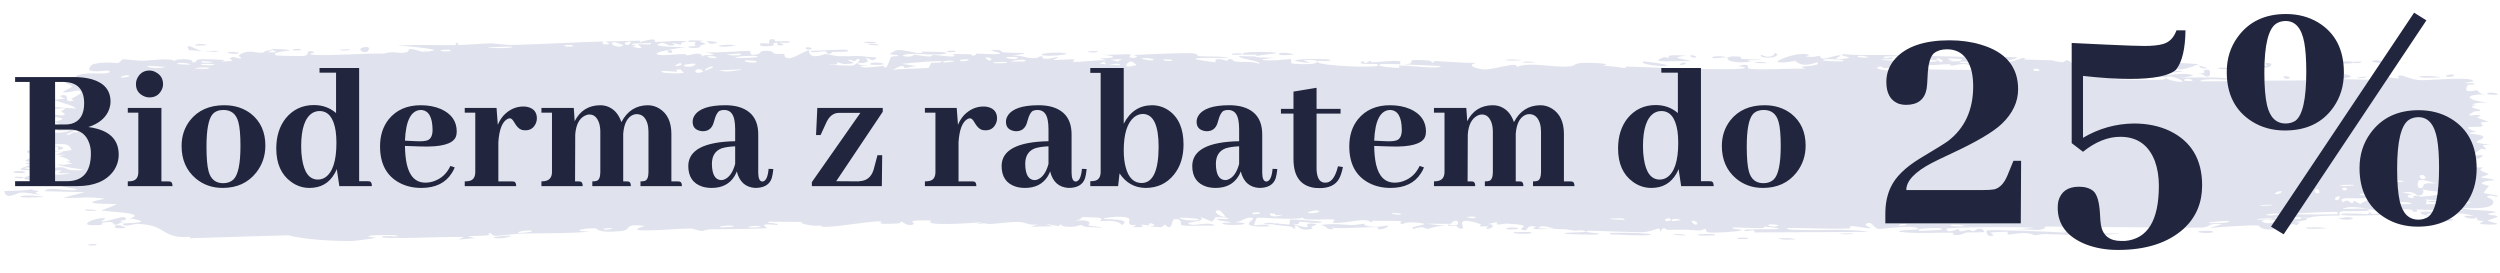 <svg class="dermodays2025-promobar__text-svg--desktop" width="403" height="44" viewBox="0 0 403 44" fill="none" xmlns="http://www.w3.org/2000/svg">
    <path d="M31.67 7.348C31.919 7.387 32.917 7.282 33.349 7.297C32.857 6.865 30.773 7.203 31.67 7.348ZM76.532 38.388C76.167 38.288 75.802 38.188 75.437 38.089C76.466 37.997 77.854 38.045 78.809 37.92C78.965 37.899 78.552 37.598 78.922 37.575C79.292 37.553 79.231 37.979 79.771 38.012C79.961 38.023 80.363 37.995 80.856 37.95C81.954 37.852 83.483 37.67 84.149 37.654C87.784 37.571 91.425 37.671 94.991 37.347C91.284 37.184 94.996 36.712 96.031 36.806C96.259 36.828 96.265 37.619 99.93 37.267C102.252 37.045 100.062 36.002 103.956 36.412C101.012 37.322 103.942 37.146 106.26 37.085C106.543 37.077 108.229 36.956 109.69 36.885C110.295 36.855 110.863 36.834 111.278 36.832C111.759 36.829 112.505 37.222 113.145 37.215C113.585 37.211 113.912 36.975 114.567 36.971C117.622 36.946 120.641 36.912 123.733 36.795C121.911 35.755 125.147 36.323 125.292 36.271C126.027 35.973 122.688 35.932 124.006 35.735C125.85 35.744 127.7 35.758 129.556 35.774C128.035 35.919 131.58 36.652 132.232 36.3C131.942 37.241 140.732 35.417 142.094 35.717C142.377 35.781 140.537 36.264 144.809 36.01C145.272 35.981 145.094 35.699 145.337 35.723C145.44 35.733 145.91 36.177 146.505 36.263C146.751 36.299 147.017 36.272 147.288 36.121C147.621 35.937 145.473 35.362 150.177 35.558C148.31 36.486 156.702 36.014 158.256 35.791C157.946 35.915 157.637 36.038 157.328 36.162C158.858 35.827 159.136 36.14 159.48 36.123C160.871 36.054 162.785 35.743 164.083 35.776C165.603 35.814 165.605 36.384 167.379 36.17C166.958 36.294 166.536 36.419 166.116 36.543C167.339 36.517 168.564 36.493 169.789 36.47C166.956 35.699 170.402 36.437 170.629 36.456C170.992 36.485 170.473 36.173 171.079 36.215C171.142 36.222 171.049 36.512 171.984 36.551C173.938 36.632 173.632 36.264 174.453 36.275C174.529 36.277 174.263 36.537 175.681 36.611C180.192 36.845 175.66 36.409 175.488 36.372C175.261 36.322 176.815 35.237 172.982 35.597C174.269 35.483 174.402 34.998 174.547 34.987C174.675 34.978 176.905 35.065 177.028 35.083C178.123 35.256 177.155 35.58 177.369 35.641C177.543 35.69 180.236 35.282 180.858 36.285C182.155 35.377 180.124 35.442 177.968 35.282C177.655 35.091 180.026 34.928 180.151 34.929C183.211 34.959 181.51 35.7 182.174 36.19C182.524 36.446 183.776 35.942 182.618 36.61C185.396 36.707 183.715 36.298 183.895 36.242C184.166 36.159 185.137 36.362 185.26 36.337C185.439 36.301 184.819 36.06 185.525 35.984C185.642 35.973 186.775 36.388 185.308 36.567C187.266 36.528 187.102 36.871 187.773 36.183C189.11 37.51 188.759 35.415 189.291 35.346C190.707 35.165 190.287 36.193 190.361 36.244C190.872 36.572 194.794 36.252 195.765 36.408C195.388 35.662 192.657 36.374 192.049 36.224C190.024 35.726 194.914 35.877 193.448 34.931C194.064 35.192 194.68 35.454 195.297 35.715C196.436 35.124 194.828 34.85 197.881 35.093C198.377 35.615 195.722 34.994 196.252 35.407C196.564 35.649 198.336 35.714 198.37 35.84C198.404 35.993 196.803 35.8 197.054 36.036C197.312 36.276 198.747 36.306 199.728 36.237C200.684 36.17 201.202 36.007 199.731 35.859C199.527 35.839 199.285 35.819 199.002 35.799C199.27 35.803 199.509 35.76 199.732 35.692C200.533 35.447 201.106 34.886 201.94 35.138C202.627 35.347 198.744 36.701 204.555 36.495C204.683 36.022 202.234 36.335 202.171 36.299C202.082 36.246 202.533 35.179 202.61 35.127C202.882 34.954 208.814 35.581 210.074 35.059C209.571 35.671 214.561 35.22 215.103 35.416C215.247 35.47 214.702 35.842 214.856 35.884C215.816 36.134 218.433 35.492 219.644 35.491C220.999 35.49 220.823 35.815 220.898 35.815C221.495 35.806 221.022 35.577 221.386 35.583C221.936 35.591 225.72 35.603 225.91 35.652C225.965 35.668 225.342 36.032 226.165 36.115C226.308 36.13 226.224 35.685 228.665 35.916C231.604 36.194 226.612 36.433 227.828 36.917C229.728 36.287 229.656 36.941 230.17 36.898C230.347 36.882 231.678 36.347 233.112 36.407C232.084 36.299 231.055 36.192 230.027 36.084C231.041 36.003 233.005 36.157 233.841 36.062C234.249 36.015 233.922 35.552 234.806 35.58C234.993 35.589 235.718 36.715 233.411 36.175C233.219 36.569 234.325 36.33 234.835 36.451C234.912 36.47 235.205 37.14 235.865 36.738C236.024 36.64 234.351 34.671 238.729 36.153C238.87 36.201 238.372 36.434 238.51 36.487C238.604 36.523 239.73 36.446 239.853 36.482C239.98 36.522 239.432 36.776 239.582 36.831C240.352 37.114 241.39 36.082 239.789 36.133C240.326 36.013 240.863 35.893 241.4 35.773C240.813 36.554 242.235 36.012 242.974 36.05C247.712 36.297 244.528 36.751 245.337 37.033C246.64 37.486 245.665 36.112 247.603 36.557C247.783 36.599 245.418 37.127 250.019 36.894C249.342 36.858 248.664 36.822 247.986 36.786C248.392 36.028 250.434 36.887 250.592 36.901C252.394 37.042 251.18 36.742 253.852 37.19C254.091 37.231 254.616 37.052 255.126 37.157C257.24 37.589 252.321 37.336 252.181 37.643C252.114 37.794 257.407 37.863 257.591 37.795C258.369 37.491 255.194 37.605 255.806 37.22C256.029 37.083 263.57 37.529 265.089 37.407C266.841 37.264 267.65 36.242 267.637 37.409C268.154 36.274 268.574 37.064 268.797 37.061C271.504 37.012 271.509 37 273.827 37.158C274.339 37.193 274.778 36.855 274.958 36.917C275.063 36.955 274.858 37.322 275.372 37.448C276.087 37.62 280.409 37.327 280.734 37.128C281.059 36.929 278.914 37.001 279.305 36.671C280.857 36.669 282.343 36.783 283.905 36.779C284.554 36.776 284.226 36.533 284.506 36.534C284.625 36.533 286.862 36.787 286.765 36.872C286.538 37.071 279.624 36.794 281.437 37.245C281.786 37.332 283.039 36.812 282.828 37.471C289.011 37.447 295.2 37.418 301.392 37.378C297.845 36.819 293.836 37.187 290.116 37.067C289.606 37.051 287.88 37.081 288.097 36.75C291.262 36.726 295.194 36.977 298.239 36.814C298.336 36.809 297.984 36.501 298.35 36.46C299.033 36.384 301.242 36.909 301.618 36.79C301.682 36.762 300.427 36.343 300.815 36.097C301.812 35.468 302.037 36.906 302.885 36.904C303.311 36.902 305.329 36.641 306.988 36.583C307.873 36.551 308.655 36.58 309.033 36.739C309.803 37.065 308.097 37.051 306.979 37.123C306.422 37.159 306.01 37.215 306.116 37.343C306.401 37.385 306.687 37.419 306.974 37.447C309.654 37.711 312.359 37.429 314.895 37.52C314.944 37.522 314.51 37.813 315.135 37.866C316.223 37.96 316.517 37.541 317.049 37.483C317.622 37.422 319.645 37.522 319.919 37.372C319.954 37.352 319.552 36.924 319.49 36.911C318.611 36.72 318.288 37.26 318.207 37.266C317.905 37.281 317.613 37.066 317.338 37.073C316.885 37.085 316.632 37.274 316.035 37.28C315.623 37.285 316.027 36.92 315.63 36.93C315.484 36.935 313.896 37.754 313.766 36.885C313.721 36.608 326.599 36.508 327.888 36.754C326.78 36.836 325.673 36.918 324.566 37C326.814 36.791 329.498 37.537 329.709 36.516C337.137 36.588 344.582 36.657 352.043 36.692C353.015 36.698 353.977 36.695 354.929 36.686C356.494 36.595 355.646 35.945 358.181 36.113C357.531 36.33 356.876 36.545 356.215 36.758C357.562 36.614 363.193 36.233 364.053 36.355C364.167 36.371 364.342 36.963 365.697 36.996C366.894 37.026 367.076 36.578 367.708 36.487C368.238 36.413 368.828 36.527 368.983 36.502C369.103 36.482 369.149 36.209 369.436 36.161C369.5 36.151 369.556 36.145 369.604 36.143C370.414 36.112 369.704 36.723 370.73 35.892C370.462 35.862 370.19 35.831 369.914 35.798C371.298 35.665 372.997 35.21 371.104 35.059C370.771 35.03 371.061 35.289 370.812 35.293C370.384 35.297 369.981 35.298 369.604 35.294C364.484 35.259 366.962 34.953 369.604 34.999C370.577 35.016 371.52 35.04 372.23 35.109C373.19 34.688 377.175 34.791 377.172 34.74C377.323 34.635 376.806 34.356 377.381 34.097C377.431 34.08 377.487 34.062 377.551 34.045C377.763 33.993 383.595 34.183 381.493 33.674C381.061 33.571 378.263 33.694 377.585 33.677C379.177 32.85 382.892 34.015 383.308 33.98C384.987 33.838 380.076 33.286 383.859 33.161C386.762 33.062 384.041 33.639 385.16 33.866C385.791 33.993 389.058 33.349 388.977 34.14C390.099 34.212 389.438 33.801 389.576 33.769C389.712 33.741 391.915 33.954 392.624 33.78C392.711 33.758 392.434 33.351 392.523 33.316C392.697 33.257 394.811 33.318 394.896 33.352C394.95 33.376 394.45 33.74 394.658 33.825C394.9 33.923 396.926 33.821 397.038 33.924C397.198 34.077 394.695 33.996 395.115 34.395C396.269 34.282 398.146 34.537 398.904 34.857C398.718 34.765 397.605 34.759 397.218 34.795C397.405 35.381 399.793 35.359 398.974 34.898C399.494 35.146 399.141 35.28 399.434 35.515C399.511 35.574 400.246 35.583 400.388 35.685C400.407 35.705 399.649 35.93 399.801 36.049C400.079 36.263 402.301 36.209 402.482 36.154C402.993 35.992 401.183 35.8 401.03 35.552C401.008 35.514 402.55 35.025 402.573 34.983C402.664 34.521 400.946 34.856 401.141 34.44C401.566 34.352 401.992 34.263 402.416 34.175C400.779 33.754 397.731 33.988 396.938 33.517C399.39 33.639 401.935 33.618 401.929 32.542C401.927 32.088 400.873 31.825 400.913 31.709C401.068 31.296 402.531 31.742 402.585 31.721C402.629 31.695 402.649 31.671 402.649 31.647C402.649 31.647 402.649 31.647 402.649 31.647C402.65 31.405 400.564 31.234 400.458 31.125C400.282 30.93 401.209 30.12 401.208 29.942C401.176 29.906 399.684 29.72 400.186 29.407C400.694 29.09 402 29.081 402.045 29.049C402.295 28.859 400.01 28.693 399.941 28.583C399.905 28.527 401.131 28.178 401.167 28.079C401.197 27.979 400.263 27.765 399.893 27.452C399.618 27.22 400.417 27.038 400.276 27.002C400.176 26.977 398.01 26.992 397.903 26.953C397.744 26.893 398.249 26.61 398.175 26.541C398.07 26.442 397.37 26.547 397.46 26.443C397.528 26.365 400.238 25.388 400.22 25.132C400.188 24.694 397.312 25.716 399.985 23.974C400.003 23.963 400.656 24.083 400.675 24.073C401.077 23.753 398.981 23.27 401.542 23.348C396.775 22.812 400.947 22.691 400.239 21.956C399.965 21.672 398.114 21.565 398.105 21.523C398.283 21.162 398.874 21.438 399.074 21.26C399.184 21.161 397.525 20.791 397.896 20.541C398.088 20.412 399.848 20.448 399.921 20.424C400.617 20.187 399.761 19.938 399.914 19.771C400.015 19.659 401.079 19.646 401.107 19.627C401.151 19.584 399.705 19.139 399.403 18.982C399.173 18.861 400.032 18.666 399.872 18.614C398.907 18.3 396.865 19.124 398.831 17.976C398.951 17.906 399.699 17.93 399.72 17.916C400.181 17.592 398.805 17.571 398.557 17.309C398.132 16.857 400.112 17.1 398.464 16.789C399.697 16.485 400.387 16.494 401.835 16.575C397.827 16.355 396.404 15.191 400.858 15.2C399.44 15.223 399.595 14.56 399.172 14.55C398.908 14.544 396.861 15.217 397.792 13.731C397.909 13.546 399.159 13.773 398.766 13.397C395.771 13.512 398.7 13.156 398.704 13.107C398.651 12.229 391.359 13.01 390.126 12.927C388.68 12.827 387.396 12.154 387.083 12.156C386.056 12.166 386.912 12.506 386.684 12.637C386.45 12.767 383.531 12.126 383.388 12.163C382.826 12.314 383.401 12.723 383.342 12.745C382.644 13.005 378.753 12.703 377.673 12.796C377.706 12.529 379.883 12.503 378.523 12.075C377.992 11.908 377.63 11.929 377.381 12.033C376.771 12.24 376.725 12.777 376.691 12.812C373.875 12.842 371.559 12.989 369.604 12.979C364.378 12.973 359.402 13.133 354.675 13.117C354.743 12.498 359.399 12.932 359.526 12.841C360.029 12.429 354.656 12.442 352.4 12.509C351.897 12.526 351.522 12.552 351.352 12.587C351.702 12.529 352.052 12.472 352.402 12.414C352.782 12.347 353.164 12.278 353.547 12.208C353.245 12.025 352.853 11.944 352.409 11.919C350.974 11.842 349.008 12.28 347.61 12.017C347.008 11.903 348.172 11.644 348.149 11.624C347.475 11.332 346.382 11.53 347.19 11.921C345.54 11.532 345.775 11.934 344.503 11.942C344.437 11.942 344.988 11.66 343.984 11.522C343.514 11.457 340.998 11.411 340.666 11.149C340.529 11.04 341.826 9.932 341.966 10.908C344.71 10.482 342.832 11.367 343.895 11.364C344.058 11.361 343.693 10.812 346.363 11.114C345.871 10.126 342.778 10.804 342.251 10.676C341.167 10.412 345.664 9.986 346.473 10.763C346.101 9.992 346.793 10.666 347.793 10.651C348.888 10.635 348.415 10.399 349.007 10.408C350.625 10.428 349.946 10.957 351.287 10.491C350.538 11.333 351.369 11.296 352.422 11.036C353.166 10.837 354.037 10.499 354.462 10.329C353.779 10.294 353.103 10.256 352.434 10.214C351.464 10.156 350.494 10.097 349.524 10.038C349.622 9.96 349.721 9.883 349.819 9.805C349.371 9.809 348.924 9.813 348.476 9.817C348.546 9.894 348.617 9.971 348.687 10.048C346.387 9.518 345.813 10.061 345.625 10.065C343.199 10.087 340.395 10.031 337.939 9.987C337.571 9.98 337.833 9.492 335.139 9.826C334.28 9.933 335.082 10.332 334.111 10.255C332.915 9.189 332.922 10.021 332.56 10.015C331.523 9.995 330.893 9.724 330.798 9.72C329.516 9.654 327.636 9.66 326.227 9.594C326.2 9.589 326.94 9.284 326.023 9.36C325.7 9.388 322.788 10.697 320.271 10.203C320.93 10.123 321.588 10.044 322.247 9.964C321.473 10.078 316.066 9.629 317.396 9.289C318.213 9.081 320.176 10 320.41 9.157C318.607 9.373 308.652 8.812 307.869 8.999C307.761 9.025 308.417 9.311 308.268 9.344C308.225 9.353 307.877 9.344 307.442 9.335C306.723 9.32 305.767 9.303 305.578 9.366C305.397 9.425 306.397 9.611 306.314 9.708C306.241 9.778 303.406 9.847 303.25 9.499C303.944 9.65 305.901 9.563 304.881 9.255C304.749 9.216 304.062 9.427 303.903 9.378C302.486 8.949 306.501 9.095 307.446 9.114C307.488 9.115 307.523 9.116 307.553 9.116C307.517 9.11 307.482 9.104 307.446 9.098C304.66 8.642 300.403 9.068 297.213 8.725C295.9 8.988 299.143 9.2 297.659 9.41C294.581 9.845 296.85 8.998 296.756 8.96C295.999 8.656 293.372 10.158 293.394 8.977C292.277 9.133 292.635 9.289 291.067 9.104C291.275 9.026 291.483 8.949 291.692 8.871C289.961 8.154 286.235 9.805 286.509 9.942C287.246 10.309 289.18 9.798 289.344 9.814C289.586 9.838 290.235 11.05 292.915 10.03C293.989 10.855 288.689 10.49 291.092 11.085C289.464 10.964 282.743 11.388 281.784 11.015C281.67 10.967 282.223 10.177 280.557 10.551C279.765 10.728 281.663 10.777 281.299 10.952C280.181 11.49 265.106 10.815 262.237 10.726C262.051 10.722 262.114 10.971 261.931 10.965C261.37 10.947 259.33 10.534 258.322 10.627C260.415 10.21 256.369 10.091 255.338 10.121C253.774 10.166 253.862 10.605 253.185 10.685C250.575 10.99 246.562 9.873 244.52 10.805C244.649 9.844 241.012 11.21 239.37 11.189C238.083 11.172 236.227 10.502 237.971 10.145C235.749 10.149 233.413 9.929 231.329 9.835C230.985 9.82 231.455 10.112 230.867 10.077C230.814 10.072 230.745 9.791 230.24 9.754C226.075 9.443 228.094 10.069 227.311 10.231C226.873 10.322 226.551 10.365 226.314 10.378C228.743 10.47 231.543 10.626 232.292 10.647C231.643 11.252 226.91 10.44 225.517 10.585C225.469 10.59 225.631 10.932 225.582 10.934C225.581 10.934 225.58 10.934 225.579 10.934C225.058 10.952 221.742 10.778 222.431 10.383C222.616 10.277 224.143 10.299 225.954 10.364C225.465 10.281 225.837 9.906 225.751 9.888C224.704 9.684 222.128 10.017 221.215 10.055C221.007 10.063 221.025 9.819 220.991 9.818C220.16 9.862 220.491 10.563 219.65 9.833C218.136 10.68 222.464 10.001 222.151 10.561C221.912 10.988 212.326 10.631 212.361 9.951C212.327 10.024 212.194 10.113 211.922 10.213C211.32 10.435 208.65 10.335 208.19 10.205C208.112 10.18 208.15 9.516 208.054 9.509C207.812 9.491 204.542 9.981 203.325 9.579C203.985 9.492 204.644 9.404 205.304 9.317C201.325 9.277 201.941 9.087 203.269 8.898C203.335 8.897 203.4 8.872 203.463 8.87C204.492 8.732 205.811 8.603 205.832 8.551C205.91 8.35 199.156 8.186 200.451 8.812C200.631 8.897 203.758 8.647 202.207 9.074C201.964 9.141 200.324 9.035 199.913 9.047C199.867 9.049 199.836 9.052 199.825 9.057C199.69 9.118 199.743 9.184 199.912 9.255C200.626 9.55 203.391 9.921 202.956 10.287C202.066 9.914 200.96 10.008 199.907 9.977C199.708 9.971 199.51 9.961 199.317 9.941C198.767 9.887 198.634 9.553 198.566 9.546C197.553 9.452 198.119 9.805 197.781 9.794C197.599 9.786 195.605 9.028 195.975 10.055C189.385 9.246 194.159 9.289 198.199 9.377C196.926 8.995 194.42 9.155 193.295 9.059C192.892 9.024 193.134 8.685 192.453 8.61C191.053 8.458 184.338 8.787 182.584 8.863C183.658 8.994 183.34 9.363 182.51 9.33C181.68 9.296 182.382 8.806 182.221 8.751C182.048 8.694 178.148 8.894 177.498 8.824C180.434 9.029 179.768 9.394 177.275 9.412C177.635 9.522 177.994 9.632 178.353 9.742C176.894 9.579 173.816 10.12 172.971 9.946C172.839 9.918 173.318 9.61 173.243 9.594C172.503 9.456 169.975 9.758 169.858 9.651C169.759 9.562 170.838 9.307 170.439 9.176C170.356 9.148 169.315 9.564 168.292 9.455C167.912 9.415 168.142 9.121 168.047 9.103C167.25 8.958 167.718 9.456 166.26 9.37C165.192 9.307 164.397 8.818 162.918 8.976C167.773 8.371 163.694 8.615 161.663 8.425C161.337 8.395 161.617 7.859 159.671 8.119C163.811 9.09 158.491 8.628 157.4 8.643C157.341 8.646 157.321 8.999 156.786 9.006C156.741 9.006 156.806 8.767 156.309 8.75C151.595 8.592 154.61 8.852 153.716 9.091C153.335 9.192 151.04 8.868 150.421 8.865C150.279 8.865 150.346 9.113 149.796 9.107C148.823 9.097 147.949 8.842 147.306 8.827C147.234 8.827 147.232 9.178 146.191 9.118C146.136 9.115 146.077 9.111 146.016 9.105C145.68 9.073 145.302 8.938 145.777 8.821C145.905 8.789 146.042 8.764 146.187 8.745C147.869 8.523 150.592 9.013 152.263 8.665C153.922 8.318 148.682 8.32 148.408 8.324C148.308 8.324 149.334 8.508 148.294 8.556C147.774 8.58 147 8.364 146.181 8.215C145.614 8.108 145.025 8.034 144.487 8.101C144.389 8.113 143.357 8.696 143.405 8.729C143.449 8.753 145.043 8.861 144.813 9.029C144.786 9.048 143.774 9.055 143.643 9.179C143.482 9.331 143.06 10.81 142.843 10.849C142.288 10.945 142.647 10.606 142.287 10.632C141.517 10.689 138.84 11.147 138.748 10.636C139.191 10.602 139.634 10.569 140.076 10.535C137.611 10.502 138.66 10.276 138.31 10.183C137.933 10.082 138.042 10.53 137.21 10.579C137.03 10.59 133.542 10.522 133.603 10.333C135.536 10.618 134.815 10.069 134.905 10.058C135.242 10.02 135.676 10.328 136.129 10.318C139.314 10.245 136.098 9.778 136.849 9.646C137.108 9.602 137.625 9.863 137.735 9.849C138.091 9.802 138.094 9.454 138.332 9.48C138.887 9.541 138.243 10.039 138.287 10.064C138.786 10.369 140.723 9.969 139.511 9.443C140.234 9.244 140.325 9.895 140.897 9.63C142.034 9.104 140.325 9.251 139.86 9.17C138.193 8.874 137.702 9.128 135.337 9.06C134.486 9.036 133.473 8.728 133.077 8.713C132.828 8.704 130.48 9.824 130.395 8.102C129.478 8.277 128.047 9.425 127.099 9.383C126.248 9.345 126.512 8.732 126.432 8.71C126.31 8.674 125.28 8.733 124.93 8.651C124.52 8.554 124.721 8.319 124.071 8.232C122.451 8.018 122.501 8.64 122.336 8.683C120.411 9.178 121.243 8.281 120.813 8.217C120.416 8.153 114.81 8.6 113.614 8.412C114.1 8.525 114.586 8.638 115.07 8.751C114.217 9.159 113.286 8.549 113.288 9.246C113.084 8.126 111.319 8.925 110.782 8.913C110.57 8.908 110.581 8.716 110.316 8.716C109.923 8.715 109.344 8.747 108.745 8.784C107.773 8.845 106.753 8.918 106.406 8.87C104.808 8.653 106.935 8.174 108.714 7.865C109.633 7.706 110.455 7.592 110.621 7.572C110.309 7.586 109.535 7.587 108.704 7.564C106.937 7.516 104.926 7.357 106.633 6.926C107.02 6.829 107.73 7.307 107.951 7.319C108.436 7.344 108.639 7.318 108.694 7.269C108.719 7.247 108.714 7.22 108.691 7.192C108.611 7.09 108.312 6.965 108.372 6.94C108.426 6.919 108.541 6.934 108.684 6.966C109.063 7.05 109.641 7.25 109.828 7.207C109.915 7.188 109.343 6.797 110.772 6.745C110.477 6.59 109.617 6.575 108.672 6.609C107.342 6.656 105.852 6.799 105.544 6.756C105.359 6.731 106.484 5.84 103.126 6.792C103.162 6.712 103.198 6.632 103.235 6.552C101.348 6.594 99.471 6.639 97.603 6.685C97.813 6.857 98.877 7.176 97.553 7.154C96.791 7.141 97.337 6.715 97.267 6.707C96.55 6.63 84.627 7.248 82.385 7.246C81.889 7.252 80.827 7.146 80.085 7.066C79.657 7.021 79.332 6.985 79.272 6.985C78.272 6.978 74.735 7.268 74.027 7.236C73.585 7.216 73.997 6.87 73.603 6.894C73.237 6.917 73.624 7.234 73.515 7.25C72.616 7.39 65.752 7.088 64.126 7.416C65.121 7.311 70.101 7.875 70.005 8.104C69.984 8.136 68.781 8.406 68.529 8.289C68.122 8.578 66.695 7.745 65.929 7.926C65.842 7.946 66.192 8.422 64.821 8.531C64.348 8.568 63.104 8.212 61.863 8.65C60.058 8.479 50.559 9.209 49.899 8.695C49.88 8.668 51.218 8.477 50.31 8.274C49.105 8.003 50.194 8.943 48.792 9.037C48.581 9.052 44.676 8.989 44.548 8.931C43.361 8.407 46.771 8.164 46.723 8.102C46.602 7.947 43.767 7.876 43.652 7.913C43.543 7.952 45.861 8.641 43.08 8.394C43.397 8.308 43.715 8.221 44.033 8.134C42.725 7.98 42.604 8.469 42.287 8.501C41.303 8.603 40.233 7.868 38.661 8.795C38.245 9.041 38.94 9.307 38.888 9.344C38.388 9.674 37.743 8.803 36.993 9.461C36.936 9.51 38.694 9.89 35.626 9.91C35.837 9.846 36.047 9.782 36.258 9.718C35.825 9.581 32.716 9.517 32.298 9.552C31.077 9.655 32.145 10.099 30.916 10.052C31.701 9.432 27.964 9.371 28.182 9.9C27.657 9.237 24.484 9.767 22.99 9.791C22.048 9.805 20.123 9.524 19.824 9.56C19.459 9.603 19.572 10.057 18.914 10.162C18.726 10.192 16.762 9.869 15.041 10.349C14.708 10.441 14.011 11.216 14.633 11.405C15.697 11.729 17.703 11.097 17.68 11.553C17.652 12.04 14.944 11.765 14.216 11.833C10.853 12.146 12.799 12.653 12.713 12.811C12.491 13.193 10.653 13.192 10.576 13.227C10.259 13.381 11.564 13.675 11.585 13.907C11.61 14.21 9.842 14.767 10.245 14.867C10.823 15.008 12.448 14.543 12.551 14.564C13.897 14.85 12.059 15.56 11.553 15.907C11.4 16.014 12.014 16.184 11.887 16.216C9.942 16.698 11.471 15.235 10.176 15.34C9.02 15.434 10.511 15.884 10.466 15.91C10.409 15.938 9.028 15.972 8.812 16.136C8.706 16.218 12.303 17.09 12.155 17.492C11.009 17.41 9.863 17.329 8.717 17.248C8.63 17.771 10.276 17.376 10.447 17.429C10.79 17.535 9.835 17.806 9.877 17.971C9.9 18.076 11.025 18.444 10.011 18.605C9.663 18.66 8.929 18.298 7.662 18.681C12.084 19.131 9.023 19.445 8.894 19.631C8.768 19.817 10.88 20.239 8.319 20.178C8.215 21.196 8.377 20.5 9.105 20.674C9.997 20.888 7.94 21.236 11.195 20.962C11.013 21.439 8.395 21.421 8.257 21.46C8.138 21.496 8.721 21.726 8.514 21.807C6.066 22.743 7.749 22.312 7.042 22.905C6.979 22.957 4.663 23.191 6.428 23.265C9.645 23.399 10.985 22.716 11.533 24.156C9.159 24.797 6.272 23.885 5.549 23.874C4.442 23.859 5.59 24.145 5.455 24.229C5.407 24.256 4.454 24.238 4.441 24.262C3.769 25.367 8.686 24.25 10.238 24.433C9.823 24.6 9.408 24.768 8.994 24.935C9.558 24.938 10.121 24.941 10.685 24.945C8.001 25.293 10.592 25.07 11.266 25.958C11.418 26.157 9.652 25.824 11.667 26.369C10.184 26.506 10.659 26.686 9.313 26.443C9.35 26.799 12.376 27.184 13.57 27.361C9.359 27.787 11.753 26.462 8.116 27.178C7.438 26.74 9.177 26.815 9.034 26.743C8.524 26.484 7.335 26.908 5.89 25.998C5.655 25.849 6.643 25.377 5.176 25.41C5.014 25.414 4.082 25.818 4.095 25.847C4.222 26.157 5.145 26.034 5.185 26.163C5.221 26.286 4.189 26.22 4.186 26.254C4.157 26.644 5.048 26.396 4.919 26.519C4.641 26.787 0.937 27.652 5.777 27.372C1.752 26.96 5.259 26.945 6.827 27.104C7.226 27.143 7.329 27.375 7.899 27.453C8.632 27.552 9.488 27.435 9.867 27.476C10.274 27.52 7.963 28.085 11.31 27.9C9.609 28.457 6.596 27.893 4.925 28.29C1.555 29.091 7.285 29.216 7.883 29.288C8.042 29.308 7.511 29.626 7.617 29.644C7.791 29.672 11.042 29.507 11.364 29.765C11.685 30.023 10.173 29.76 10.074 30.032C10.007 30.215 13.932 30.515 11.809 30.653C10.346 30.747 7.644 30.03 7.195 30.822C9.347 30.873 11.499 30.925 13.653 30.978C12.476 31.285 11.3 31.592 10.124 31.899C12.54 31.98 14.627 31.629 16.925 32.046C11.415 33.038 18.72 32.804 18.801 32.921C18.828 32.99 16.661 33.782 16.313 33.927C18.237 34.217 24.087 34.333 20.67 35.314C21.29 35.094 22.797 35.623 22.777 35.664C22.588 36.09 19.307 35.831 19.844 36.213C20.466 36.656 21.331 36.046 22.286 36.09C27.183 36.316 25.85 38.546 30.763 38.168C30.666 38.248 30.568 38.327 30.471 38.407C35.813 38.252 41.163 38.093 46.519 37.923C48.62 38.585 54.21 38.944 56.956 38.835C57.508 38.814 60.22 38.424 60.424 38.358C60.802 38.233 58.715 38.215 59.654 37.978C59.852 37.931 64.449 37.716 64.126 38.1C63.611 38.152 61.995 37.984 61.733 38.077C59.884 38.75 74.068 38.009 74.782 38.237C74.469 38.367 74.157 38.497 73.845 38.627C74.741 38.548 75.636 38.468 76.532 38.388ZM35.272 8.403C34.738 8.025 33.406 8.319 32.617 8.217C31.527 8.073 29.666 6.616 30.472 8.082C32.073 8.19 33.673 8.297 35.272 8.403ZM58.581 7.63C57.516 7.848 58.355 8.659 59.225 8.306C59.322 8.266 60.022 7.336 58.581 7.63ZM47.384 8.138C47.429 8.149 48.353 8.119 48.386 8.105C49.211 7.768 46.425 7.86 47.384 8.138ZM101.315 7.256C100.122 7.269 100.954 6.488 101.708 6.765C101.756 6.783 101.393 7.255 101.315 7.256ZM100.469 7.31C99.571 8.016 97.66 6.74 99.141 6.815C99.285 6.822 100.51 7.276 100.469 7.31ZM54.779 8.002C54.903 8.257 56.003 8.12 56.472 8.054C56.457 7.82 55.241 8.025 54.779 8.002ZM82.597 7.565C82.629 7.687 81.242 7.772 80.102 7.755C79.361 7.744 78.719 7.695 78.615 7.594C78.837 7.63 79.432 7.613 80.098 7.584C81.225 7.536 82.567 7.451 82.597 7.565ZM92.318 7.497C92.222 7.536 90.902 7.536 90.934 7.357C91.567 7.099 92.747 7.322 92.318 7.497ZM112.131 6.731C112.206 6.775 111.217 7.931 113.614 7.124C113.966 7.006 112.691 6.743 112.816 6.699C113.078 6.613 113.286 6.571 113.453 6.56C112.325 6.495 111.151 6.485 111.039 6.557C110.517 6.896 112.098 6.713 112.131 6.731ZM122.651 7.365C122.884 7.546 124.347 7.428 124.679 7.349C124.736 7.334 124.481 6.852 125.14 6.88C125.669 6.904 124.885 7.41 125.914 7.319C126.953 7.228 125.56 6.889 125.65 6.863C125.772 6.828 127.382 7.034 127.329 6.746C127.29 6.532 125.568 6.695 125.141 6.655C124.593 6.603 125.252 6.239 124.339 6.326C123.765 6.381 124.091 7.004 123.97 7.037C123.87 7.063 121.855 6.73 122.654 7.363C122.653 7.363 122.652 7.364 122.651 7.365ZM113.759 6.58C113.673 6.561 113.574 6.552 113.453 6.56C113.556 6.566 113.658 6.573 113.759 6.58ZM38.371 8.659C38.926 8.462 37.272 8.225 36.647 8.482C36.637 8.686 38.282 8.689 38.371 8.659ZM114.814 7.065C116.478 6.871 115.248 6.681 113.759 6.58C114.233 6.687 114.255 7.131 114.814 7.065ZM68.529 8.289C68.597 8.241 68.639 8.168 68.642 8.048C68.465 8.182 68.45 8.253 68.529 8.289ZM72.304 8.005C73.606 8.344 70.975 8.381 70.986 8.12C70.992 8.021 72.252 7.992 72.304 8.005ZM102.844 7.159C102.726 7.2 104.642 8.226 101.89 7.508C103.335 7.32 101.8 7.262 101.819 7.164C101.866 6.885 104.317 7.054 104.856 6.915C105.299 7.394 103.237 7.025 102.847 7.159C102.846 7.159 102.845 7.159 102.844 7.159ZM141.296 6.928C140.968 6.64 139.936 6.743 139.237 6.765C139.566 7.053 140.6 6.951 141.296 6.928ZM325.135 9.25C320.333 8.886 319.687 10.058 324.095 9.676C324.181 9.668 325.424 9.375 325.135 9.25ZM283.917 8.785C283.454 9.292 284.949 9.405 285.935 9.212C286.158 9.169 286.991 8.663 286.054 8.542C286.072 9.167 284.615 9.377 283.917 8.785ZM115.764 7.374C116.257 7.707 117.743 7.432 118.527 7.367C118.043 7.092 116.458 7.251 115.764 7.374ZM309.305 9.569C308.797 9.599 308.461 9.145 308.549 9.109C308.945 8.944 309.889 9.324 309.305 9.569ZM110.932 7.551C110.87 7.758 112.86 7.9 112.984 7.389C112.562 7.437 110.977 7.42 110.932 7.551ZM139.982 7.093C139.684 7.2 141.237 7.375 141.705 7.267C141.665 7.048 140.179 7.024 139.982 7.093ZM301.168 9.276C300.715 9.307 299.585 9.299 299.463 9.115C299.312 8.885 300.967 8.993 301.168 9.276ZM385.149 10.238C385.204 10.157 383.462 9.585 382.695 9.739C381.235 10.034 385.084 10.298 385.149 10.238ZM314.11 9.886C315.551 9.486 313.952 9.87 314.023 9.422C314.988 9.423 317.387 9.446 315.73 9.857C315.407 9.936 314.56 9.865 314.11 9.886ZM312.784 10.012C312.633 9.864 311.607 9.386 312.501 9.435C312.914 9.459 313.57 9.981 312.784 10.012ZM373.948 10.149C373.106 10.439 375.255 10.341 377.381 10.29C378.293 10.263 379.069 10.217 379.128 10.192C379.215 10.155 379.272 10.12 379.305 10.091C379.516 10.217 380.607 10.235 380.731 9.915C380.404 9.943 379.513 9.919 379.41 9.954C379.365 9.969 379.332 9.984 379.309 9.998C379.148 9.882 378.312 9.867 377.381 9.891C375.703 9.923 374.09 10.102 373.948 10.149ZM364.478 10.716C365.983 11.281 366.246 10.282 366.113 10.251C364.464 9.863 365.546 10.585 365.495 10.62C365.38 10.679 364.217 10.354 364.483 10.715C364.481 10.715 364.479 10.715 364.478 10.716ZM371.981 10.381C372.026 10.393 373.216 10.321 373.279 10.303C373.789 10.117 373.142 10.077 372.563 10.112C371.982 10.148 371.459 10.255 371.981 10.381ZM130.499 7.979C131.383 7.872 130.512 7.512 129.924 7.649C129.875 7.663 129.718 8.073 130.499 7.979ZM312.08 9.901C311.919 9.952 308.696 10.066 307.433 9.855C307.078 9.796 306.879 9.71 306.95 9.589C307.013 9.599 307.188 9.604 307.437 9.606C308.948 9.62 313.177 9.54 312.08 9.901ZM273.055 9.289C273.976 9.304 272.983 8.76 272.487 8.944C272.303 9.013 272.822 9.285 273.055 9.289ZM108.269 8.111C107.285 7.858 107.52 8.814 108.352 8.455C108.385 8.441 108.307 8.121 108.269 8.111ZM280.42 9.141C277.25 8.759 277.969 10.432 282.109 9.957C281.981 9.881 281.854 9.804 281.726 9.728C286.496 9.576 282.055 9.618 280.889 9.501C280.447 9.457 280.824 9.187 280.423 9.139C280.422 9.14 280.421 9.14 280.42 9.141ZM268.207 9.219C265.121 10.331 270.982 9.688 272.654 9.876C271.04 9.356 268.923 9.385 271.81 8.948C267.606 8.764 269.347 9.269 269.178 9.304C268.979 9.344 268.339 9.171 268.207 9.219ZM276.28 9.396C276.456 9.434 277.794 9.222 278.273 9.271C277.61 8.855 275.111 9.138 276.28 9.396ZM354.499 10.559C354.602 10.873 354.856 11.108 355.853 10.987C355.543 10.83 354.909 10.695 354.499 10.559ZM34.272 10.067C33.548 10.094 32.108 10.22 32.548 9.887C32.596 9.858 34.269 9.881 34.272 10.067ZM296.903 9.889C296.749 9.925 292.771 9.875 294.151 9.554C294.568 9.457 298.186 9.569 296.903 9.889ZM317.549 10.218C317.215 10.215 315.858 10.13 315.831 10.055C315.744 9.795 317.408 9.968 317.549 10.218ZM30.622 10.41C30.527 10.443 28.315 10.397 28.558 10.243C29.018 9.951 30.949 10.295 30.622 10.41ZM133.722 8.691C133.908 8.701 134.15 8.357 134.215 8.352C134.366 8.346 137.754 8.452 136.457 8.023C136.243 7.951 131.362 8.157 130.722 8.206C130.48 8.678 132.567 8.214 133.075 8.258C133.165 8.267 133.225 8.659 133.721 8.689C133.721 8.689 133.722 8.69 133.722 8.691ZM359.756 10.85C359.892 11.148 363.872 11.28 363.834 10.919C362.453 10.896 361.093 10.875 359.756 10.85ZM357.788 10.925C356.97 11.145 358.892 11.194 359.47 11.091C359.47 10.891 357.905 10.893 357.788 10.925ZM309.956 11.195C309.556 11.115 310.798 10.7 310.524 10.611C310.347 10.555 309.448 10.703 309.164 10.562C309.083 10.517 310.006 10.123 310.27 10.146C310.646 10.176 310.275 10.492 310.686 10.501C312.047 10.532 313.259 10.324 314.535 10.353C314.65 10.356 313.752 10.567 314.735 10.582C314.887 10.585 315.806 10.263 316.98 10.335C319.555 11.434 321.479 10.441 324.76 10.884C324.634 10.981 322.169 11.197 322.024 11.204C319.271 11.323 314.34 11.248 311.453 11.199C310.713 11.187 311.076 10.971 310.758 10.957C310.506 10.947 310.798 11.364 309.956 11.195ZM34.657 10.292C34.315 10.705 33.104 10.452 32.331 10.477C32.601 10.105 33.903 10.387 34.657 10.292ZM340.284 11.037C339.897 11.014 338.695 11.116 338.598 10.99C338.474 10.826 340.207 10.757 340.284 11.037ZM152.853 8.411C152.891 8.421 153.835 8.395 153.87 8.382C154.712 8.048 151.882 8.129 152.853 8.411ZM175.345 8.386C176.055 8.442 176.77 8.576 177.011 8.245C176.558 8.292 175.263 8.153 175.345 8.386ZM206.164 8.658C206.013 9.094 208.155 8.831 208.56 8.796C208.412 8.601 206.274 8.345 206.164 8.658ZM354.351 11.929C355.579 11.905 355.323 12.566 356.11 12.263C356.24 12.212 356.643 10.834 355.289 11.354C355.046 11.447 355.997 11.775 354.351 11.929ZM282.782 9.957C283.107 10.253 284.143 10.188 284.842 10.179C284.689 9.961 283.279 9.988 282.782 9.957ZM26.629 10.761C26.021 11.172 23.198 10.884 23.895 10.611C23.994 10.575 26.234 10.779 26.629 10.761ZM119.159 8.626C120.343 8.926 117.905 9.068 117.126 8.77C117.476 8.784 119.079 8.606 119.159 8.626ZM198.738 8.837C198.782 8.848 199.569 8.836 199.915 8.823C200.004 8.82 200.065 8.816 200.076 8.813C200.418 8.703 200.248 8.636 199.916 8.608C199.267 8.552 197.991 8.644 198.738 8.837ZM167.964 8.867C168.41 9.133 171.342 8.937 172.001 8.678C171.372 8.286 167.413 8.534 167.964 8.867ZM349.151 11.674C350.076 11.703 350.955 11.635 351.806 11.533C351.631 11.308 349.252 11.51 349.151 11.674ZM203.269 8.898C203.335 8.897 203.4 8.872 203.463 8.87C203.397 8.879 203.332 8.889 203.269 8.898ZM328.402 11.447C327.622 11.52 327.792 11.115 327.84 11.104C328.428 10.983 329.285 11.365 328.402 11.447ZM33.773 10.902C33.505 11.272 32.196 10.994 31.444 11.086C31.661 10.794 33.167 10.867 33.773 10.902ZM264.913 9.904C263.926 10.282 267.896 10.829 268.74 10.589C268.807 10.344 265.057 9.852 264.913 9.904ZM115.505 9.25C115.432 9.539 113.722 9.232 114.08 9.087C114.308 8.995 115.549 9.069 115.505 9.25ZM270.745 10.463C271.117 10.559 271.994 10.293 271.691 10.113C271.302 9.882 270.649 10.436 270.745 10.463ZM304.242 11.354C304.078 11.396 301.89 11.061 302.801 10.783C303.433 10.59 303.526 11.008 303.674 11.012C303.839 11.014 307.368 10.565 304.242 11.354ZM242.595 9.706C243.424 9.832 244.432 9.723 245.301 9.748C244.95 9.562 242.953 9.476 242.595 9.706ZM122.046 9.209C121.847 9.325 116.281 9.492 119.438 9.078C119.623 9.053 122.661 8.846 122.046 9.209ZM354.351 11.929C354.197 11.932 354.019 11.945 353.813 11.972C354.017 11.962 354.196 11.943 354.351 11.929ZM339.747 11.742C340.043 11.957 338.535 11.985 338.092 11.865C337.96 11.606 339.707 11.712 339.747 11.742ZM245.361 10.041C245.86 10.171 246.772 10.061 247.392 10.087C247.291 9.89 245.582 9.847 245.361 10.041ZM210.131 9.713C211.13 9.607 212.356 9.675 212.372 9.914C212.393 9.877 212.442 9.837 212.523 9.799C212.604 9.76 213.671 9.883 214.136 9.808C216.921 9.353 203.408 9.406 211.232 10.164C210.865 10.013 210.498 9.863 210.131 9.713ZM163.991 9.413C163.423 9.702 161.833 9.335 162.246 9.221C162.534 9.143 164.56 9.122 163.991 9.413ZM185.76 9.742C185.591 9.792 184.051 9.574 184.012 9.421C184.901 9.268 186.53 9.508 185.76 9.742ZM159.624 9.747C159.268 9.791 158.812 9.322 158.854 9.302C159.217 9.131 160.223 9.486 159.624 9.747ZM351.778 13.165C351.252 13.291 349.586 12.926 349.226 12.611C349.158 12.67 348.974 12.745 348.638 12.833C348.639 12.833 348.64 12.833 348.641 12.833C348.19 12.956 334.658 12.848 343.743 12.416C344.028 12.402 343.635 12.672 344.792 12.644C344.868 12.642 344.91 12.415 345.146 12.409C345.689 12.394 348.581 12.3 349.158 12.491C349.164 12.449 349.202 12.41 349.282 12.374C349.999 12.059 352.186 13.068 351.778 13.165ZM188.815 9.812C188.504 9.893 187.524 9.804 187.424 9.603C187.912 9.509 189.536 9.622 188.815 9.812ZM121.886 10.032C121.25 10.206 119.623 9.925 120.11 9.753C120.41 9.647 122.621 9.833 121.886 10.032ZM178.972 9.614C182.606 9.41 179.839 9.641 180.393 9.939C179.919 9.831 179.446 9.723 178.972 9.614ZM368.333 12.277C367.731 12.348 368.44 12.922 369.105 12.607C369.314 12.506 368.67 12.239 368.333 12.277ZM394.38 12.135C393.887 12.653 396.313 12.329 395.363 11.986C395.319 11.974 394.415 12.115 394.38 12.135ZM376.05 12.494C375.601 12.153 375.284 12.117 374.116 12.241C375.881 12.286 374.222 12.639 376.05 12.494ZM212.361 9.951C212.368 9.937 212.373 9.927 212.372 9.914C212.365 9.926 212.362 9.938 212.361 9.951ZM156.187 9.66C155.73 9.957 154.447 9.94 154.828 9.64C154.865 9.612 155.999 9.441 156.187 9.66ZM349.226 12.611C349.287 12.559 349.257 12.524 349.158 12.491C349.153 12.531 349.178 12.568 349.226 12.611ZM163.069 9.902C163.024 9.68 164.973 9.6 165.051 9.627C166.167 10.014 163.874 9.916 163.069 9.902ZM108.888 10.642C108.785 10.622 109.424 10.03 109.835 10.241C110.152 10.404 109.273 10.716 108.888 10.642ZM379.959 12.619C380.563 12.616 381.414 12.611 381.57 12.339C381.164 12.384 379.946 12.42 379.959 12.619ZM393.434 12.516C392.703 12.205 391.042 12.223 389.987 12.287C389.971 12.707 392.748 12.424 393.434 12.516ZM353.372 13.029C353.343 13.04 352.767 13.087 352.392 13.051C352.152 13.029 351.987 12.978 352.067 12.874C352.133 12.788 352.253 12.738 352.397 12.716C352.891 12.634 353.693 12.912 353.372 13.029ZM111.924 10.246C112.629 10.419 111.036 11.057 110.282 10.623C109.895 10.399 111.805 10.216 111.924 10.246ZM152.181 10.064C151.264 9.907 153.533 9.605 153.851 9.897C153.429 9.923 152.506 10.12 152.181 10.064ZM183.203 10.479C180.334 11.299 181.906 9.77 182.413 9.91C182.484 9.93 183.273 10.46 183.203 10.479ZM19.546 12.489C19.14 12.373 20.648 11.94 20.844 12.219C20.966 12.394 19.805 12.562 19.546 12.489ZM226.314 10.378C226.193 10.373 226.073 10.368 225.954 10.364C226.043 10.379 226.16 10.386 226.314 10.378ZM143.913 11.274C145.9 10.059 145.699 10.981 145.873 10.974C145.961 10.97 146.077 10.948 146.212 10.918C146.657 10.82 147.302 10.634 147.852 10.669C147.304 10.585 146.755 10.502 146.207 10.419C145.934 10.377 145.662 10.335 145.39 10.293C145.51 10.275 145.805 10.243 146.204 10.204C147.959 10.032 151.7 9.744 151.797 9.902C151.968 10.177 150.189 10.102 150.138 10.127C150.063 10.162 149.791 10.931 149.627 10.962C149.467 10.991 147.749 11.022 146.214 11.089C145.173 11.134 144.217 11.193 143.913 11.274ZM177.217 10.294C177.679 10.206 177.812 9.904 178.025 9.978C178.098 10.004 178.107 10.293 178.356 10.371C177.976 10.345 177.597 10.319 177.217 10.294ZM140.318 10.232C139.754 10.591 142.296 10.435 142.377 10.394C142.809 10.15 140.78 9.939 140.318 10.232ZM162.096 10.157C162.002 10.177 160.027 10.286 160.043 10.089C160.566 9.939 163.206 9.9 162.096 10.157ZM178.663 10.393C179.354 10.365 180.661 10.085 180.507 10.52C180.506 10.52 180.505 10.52 180.504 10.52C179.891 10.478 179.277 10.435 178.663 10.393ZM114.342 11.105C113.062 11.832 113.654 10.938 114.798 10.687C115.153 10.991 114.552 10.987 114.342 11.105ZM110.201 11.737C110.071 11.787 109.498 11.815 108.847 11.815C107.707 11.815 106.33 11.724 106.681 11.477C106.837 11.366 108.229 11.506 108.838 11.554C108.994 11.566 109.098 11.572 109.118 11.566C109.267 11.524 108.569 11.139 109.716 11.182C109.653 11.322 110.324 11.691 110.201 11.737ZM113.279 11.577C112.005 12.139 111.687 11.173 112.658 11.144C113.037 11.132 113.461 11.496 113.279 11.577ZM118.533 11.379C118.073 11.48 116.844 11.638 115.987 11.333C117.124 11.28 118.26 11.231 119.395 11.184C119.529 11.365 118.936 11.29 118.53 11.379C118.531 11.379 118.532 11.379 118.533 11.379ZM401.148 14.962C400.128 15.241 402.48 15.342 402.58 15.275C402.876 15.049 401.604 14.837 401.148 14.962ZM11.716 21.39C11.437 21.502 11.256 21.865 10.638 21.679C11.257 21.408 11.875 21.136 12.494 20.865C12.98 21.476 12.022 21.266 11.716 21.39ZM9.362 23.645C9.449 23.66 8.977 24.606 10.104 23.969C10.866 23.539 6.705 23.151 5.958 23.575C6.788 23.763 8.607 23.529 9.362 23.645ZM2.11 27.779C2.063 27.854 3.642 27.953 3.824 27.898C4.781 27.612 2.366 27.373 2.11 27.779ZM7.144 27.562C6.405 27.75 8.046 27.858 8.534 27.749C8.58 27.573 7.258 27.535 7.144 27.562ZM391.015 28.701C390.221 29.351 389.489 27.979 390.725 28.244C390.784 28.256 391.049 28.67 391.015 28.701ZM3.66 28.718C4.399 28.53 2.759 28.424 2.271 28.533C2.227 28.709 3.548 28.746 3.66 28.718ZM390.468 30.234C389.408 30.707 389.766 29.155 389.898 29.091C390.444 28.839 392.328 29.426 392.712 29.574C389.902 29.371 390.966 30.012 390.468 30.234ZM385.539 29.356C384.546 29.2 387.076 28.86 387.562 29.286C387.07 29.271 385.821 29.401 385.539 29.356ZM379.51 29.893C379.074 29.94 377.934 30.039 377.381 29.941C377.271 29.919 377.187 29.887 377.143 29.842C377.21 29.847 377.291 29.848 377.381 29.846C378.083 29.832 379.312 29.675 379.51 29.893ZM378.297 30.626C377.458 30.958 377.256 29.994 378.224 30.28C378.262 30.291 378.328 30.608 378.297 30.626ZM373.879 31.058C373.348 31.461 372.679 30.549 373.574 30.493C373.838 30.478 373.935 31.012 373.879 31.058ZM389.152 31.914C388.373 32.087 387.36 31.429 389.026 31.338C388.44 31.242 387.853 31.146 387.265 31.05C389.447 30.652 389.295 31.581 389.922 31.536C390.796 31.472 390.719 30.707 390.541 30.469C391.264 30.93 394.306 30.905 396.056 30.98C394.519 31.189 392.019 31.557 390.493 31.698C390.057 31.739 389.631 31.534 389.259 31.561C388.663 31.606 389.196 31.903 389.155 31.914C389.154 31.914 389.153 31.914 389.152 31.914ZM367.547 31.179C365.985 31.629 366.968 30.68 367.853 30.841C367.891 30.853 367.586 31.168 367.547 31.179ZM1.563 31.585C3.694 31.177 2.138 30.668 6.611 31.425C4.73 30.88 6.504 31.024 6.136 30.802C5.841 30.625 4.741 30.781 5.379 30.417C4.54 30.813 0.887 30.733 0.725 30.799C0.727 30.799 0.728 30.798 0.73 30.798C0.633 30.837 0.883 31.715 1.563 31.585ZM379.51 32.346C378.973 33.486 378.757 31.68 377.694 32.624C376.277 31.258 381.606 32.616 382.238 31.45C376.477 31.617 386.034 30.279 382.026 32.037C385.332 31.384 383.113 32.243 383.626 32.461C384.175 32.692 386.041 32.419 385.95 32.843C385.948 32.843 385.947 32.843 385.946 32.843C384.804 32.825 383.66 32.805 382.513 32.783C383.628 31.861 381.29 32.152 380.495 32.9C380.167 32.715 379.839 32.531 379.51 32.346ZM385.987 31.442C385.875 31.465 383.389 31.359 383.548 31.173C383.88 31.055 387.404 31.161 385.987 31.442ZM396.846 31.534C395.966 31.542 394.604 31.733 394.119 31.393C395.002 31.382 396.365 31.192 396.846 31.534ZM350.983 32.062C350.256 31.868 351.446 31.787 352.114 31.838C352.5 31.867 352.719 31.936 352.342 32.05C352.329 32.054 352.239 32.057 352.111 32.06C351.739 32.069 351.025 32.072 350.983 32.062ZM376.98 32.179C375.98 32.541 376.445 31.424 377.188 31.707C377.23 31.724 377.025 32.163 376.98 32.179ZM3.293 31.706C3.372 31.977 6.468 31.764 7.017 31.763C6.703 31.512 3.203 31.395 3.293 31.706ZM398.401 32.538C396.662 33.523 394.272 32.419 394.01 32.447C393.75 32.474 394.162 32.897 394.103 32.909C393.969 32.934 391.196 32.927 391.06 32.899C390.964 32.877 391.46 32.272 390.885 32.089C392.011 32.416 397.066 32.155 397.325 32.222C397.528 32.274 396.006 32.913 398.398 32.538C398.399 32.538 398.4 32.538 398.401 32.538ZM393.358 32.584C394.048 32.326 392.106 32.314 391.636 32.412C390.592 32.63 393.27 32.614 393.358 32.584ZM388.679 32.865C388.457 32.924 386.442 32.996 386.267 32.718C387.22 32.346 389.183 32.728 388.679 32.865ZM366.341 33.106C365.832 33.076 364.422 33.311 364.336 33.069C364.854 33.096 366.259 32.862 366.341 33.106ZM13.877 33.77C13.013 33.98 15.018 34.052 15.603 33.95C15.634 33.787 13.951 33.752 13.877 33.77ZM376.838 34.517C376.771 34.55 371.725 34.633 369.604 34.504C369.444 34.492 369.32 34.481 369.241 34.47C369.32 34.453 369.444 34.437 369.604 34.422C371.693 34.3 376.684 34.069 376.749 34.184C376.819 34.21 376.87 34.505 376.838 34.517ZM390.46 34.531C391.042 34.885 391.413 34.449 391.486 34.443C392.199 34.38 393.674 34.446 393.347 34.103C392.095 34.255 389.303 33.829 390.46 34.531ZM365.923 34.739C363.829 34.633 367.84 34.203 367.313 34.588C367.28 34.61 366.141 34.75 365.923 34.739ZM377.42 34.618C377.908 34.916 384.297 34.631 385.307 34.616C384.389 34.088 383.657 34.502 382.425 34.483C382.093 34.477 382.18 34.254 382.145 34.254C381.569 34.247 382.002 34.502 381.647 34.508C381.45 34.513 377.746 34.278 377.381 34.506C377.353 34.529 377.351 34.557 377.381 34.591C377.391 34.6 377.404 34.609 377.42 34.618ZM390.792 34.777C391.15 34.979 395.067 35.026 395.221 34.971C396.396 34.552 391.103 34.7 390.792 34.777ZM376.947 35.097C377.046 35.206 377.203 35.282 377.381 35.333C378.476 35.576 380.325 35.241 378.527 34.989C378.377 34.969 377.877 35.105 377.381 35.13C377.233 35.14 377.083 35.134 376.947 35.097ZM366.154 35.33C366.055 35.349 363.866 35.505 363.819 35.308C364.147 35.224 367.32 35.114 366.154 35.33ZM367.281 35.989C367.229 35.984 367.731 35.597 366.72 35.656C366.635 35.662 366.488 36.092 365.2 35.952C364.938 35.923 364.527 35.645 364.556 35.627C365.913 34.927 369.876 36.191 367.281 35.989ZM390.868 35.124C390.658 35.308 391.175 35.84 391.632 35.563C391.828 35.443 391.457 35.124 390.868 35.124ZM359.092 35.611C360.43 35.922 356.242 36.033 356.009 35.944C356.152 35.743 358.966 35.584 359.092 35.611ZM15.918 36.279C15.917 36.279 15.916 36.279 15.915 36.279C17.004 36.199 16.328 35.931 16.379 35.922C18.698 35.511 18.085 36.13 18.449 36.2C19.228 36.353 19.099 35.606 20.414 35.909C18.24 35.462 20.218 35.644 20.278 35.378C20.515 34.291 17.39 35.901 16.307 35.679C16.156 35.649 17.267 35.296 16.88 35.2C15.623 34.887 11.739 36.585 15.918 36.279ZM391.988 35.607C392.499 35.919 396.305 35.574 395.293 35.321C395.133 35.279 391.243 35.149 391.988 35.607ZM212.434 33.932C213.349 34.218 211.217 34.519 210.825 34.3C210.63 34.19 212.032 33.806 212.434 33.932ZM197.484 34.979C196.384 34.915 195.234 33.754 196.601 33.944C196.746 33.964 197.612 34.82 197.484 34.979ZM269.285 35.536C268.132 35.923 268.216 35.16 269.056 35.189C269.353 35.199 269.321 35.524 269.285 35.536ZM225.68 34.602C225.565 34.627 224.247 34.558 224.298 34.383C224.787 34.285 226.421 34.431 225.68 34.602ZM269.646 35.652C268.97 35.5 270.15 34.972 270.968 35.53C270.548 35.477 269.716 35.668 269.646 35.652ZM374.914 36.836C374.386 36.538 372.751 36.696 371.687 36.666C371.62 37.081 374.348 36.782 374.914 36.836ZM202.138 34.55C201.108 34.255 203.322 34.038 203.116 34.415C203.088 34.436 202.179 34.562 202.138 34.55ZM306.259 36.41C305.799 36.254 306.519 36.086 306.997 36.074C307.298 36.067 307.502 36.122 307.244 36.284C307.233 36.289 307.129 36.306 306.992 36.326C306.709 36.367 306.287 36.419 306.259 36.41ZM316.69 36.455C316.118 36.526 313.684 36.456 314.636 36.237C314.784 36.203 316.651 36.232 316.69 36.455ZM18.515 36.493C18.209 36.912 19.997 36.803 20.253 36.729C20.353 36.698 18.914 35.947 18.515 36.493ZM261.853 35.446C261.262 35.381 259.726 35.449 259.46 35.224C260.183 35.284 262.057 35.013 261.853 35.446ZM206.846 34.593C205.942 35.038 204.407 34.98 204.792 34.39C206.489 34.445 204.577 34.921 206.846 34.593ZM273.45 36.221C272.975 36.245 272.623 35.668 272.677 35.643C273.197 35.398 273.927 36.009 273.45 36.221ZM237.865 35.035C237.833 35.278 236.316 35.14 236.522 34.987C236.589 34.936 237.89 34.839 237.865 35.035ZM354.514 37.265C353.771 37.486 356.038 37.706 356.691 37.44C357.013 37.066 354.613 37.243 354.514 37.265ZM286.633 36.349C286.696 36.712 284.318 36.459 285.263 36.179C285.499 36.109 286.61 36.228 286.633 36.349ZM309.438 37.201C307.855 36.742 314.539 36.556 312.774 37.061C312.648 37.097 309.575 37.24 309.438 37.201ZM320.358 37.135C320.083 37.178 320.196 38.394 321.343 37.948C321.493 37.89 320.801 37.556 320.925 37.485C320.997 37.444 323.475 37.322 323.589 37.353C323.711 37.388 323.559 37.774 323.683 37.82C323.822 37.871 325.353 37.56 326.152 37.572C327.657 37.595 327.813 37.922 327.936 37.926C328.296 37.935 328.905 37.717 329.635 37.732C333.31 37.807 338.937 38.19 341.873 37.556C339.267 37.784 336.796 37.445 334.215 37.305C334.958 37.996 330.426 36.71 333.075 37.542C331.848 37.35 321.259 37.004 320.361 37.135C320.36 37.135 320.359 37.135 320.358 37.135ZM193.14 35.284C193.811 35.704 190.348 35.581 190.06 35.098C190.517 35.036 193.056 35.236 193.14 35.284ZM209.047 36.427C209.365 36.502 209.659 37.315 211.338 36.922C211.339 36.922 211.341 36.922 211.342 36.922C211.833 36.808 211.277 36.604 211.368 36.535C211.401 36.507 212.932 36.121 211.665 36.042C209.732 35.921 211.476 36.642 210.445 36.639C210.319 36.639 208.373 36.18 208.487 36.085C208.499 36.074 209.085 36.172 209.182 36.133C209.55 35.987 209.375 35.732 209.426 35.721C209.596 35.691 212.677 36.156 213.13 35.786C213.277 35.665 208.214 35.329 208.017 35.392C207.891 35.43 207.937 36.133 207.807 36.201C207.74 36.234 205.706 35.952 205.441 36.014C205.364 36.032 205.305 36.051 205.262 36.068C205.572 35.853 203.728 35.853 203.783 36.098C203.814 36.195 205.083 36.15 205.129 36.134C205.149 36.127 205.166 36.117 205.183 36.111C204.917 36.372 209.215 36.402 208.283 36.787C209.527 37.016 208.112 36.207 209.047 36.427ZM215.032 36.928C214.904 36.853 214.776 36.778 214.649 36.702C216.828 36.91 219.352 36.587 221.867 36.627C222.506 36.636 221.765 37.077 222.603 36.966C223.275 36.877 224.023 36.469 223.66 36.37C223.571 36.345 222.203 36.598 221.52 36.56C219.505 36.449 220.02 36.069 219.902 36.057C219.772 36.044 218.499 36.299 217.807 36.278C216.065 36.223 215.272 35.975 212.889 36.258C214.259 36.529 213.501 37.075 215.032 36.928ZM296.68 37.64C296.759 37.885 298.201 37.696 298.723 37.741C298.645 37.495 297.202 37.685 296.68 37.64ZM83.581 37.576C83.12 37.191 86.492 36.985 85.613 37.346C85.419 37.427 84.007 37.561 83.581 37.576ZM98.581 36.765C99.027 36.857 97.261 37.219 97.251 36.909C97.25 36.81 98.524 36.753 98.581 36.765ZM243.281 36.99C243.364 37.004 244.579 36.938 244.617 36.918C245.429 36.509 241.432 36.678 243.281 36.99ZM116.332 36.643C114.819 36.412 119.355 36.204 117.975 36.567C117.906 36.584 116.404 36.654 116.332 36.643ZM122.657 36.604C122.293 36.594 120.682 36.749 120.66 36.628C120.624 36.431 122.469 36.268 122.657 36.604ZM273.739 37.738C273.552 38.185 275.722 37.889 276.473 37.962C276.661 37.514 274.49 37.811 273.739 37.738ZM260.089 37.785C269.191 38.331 267.202 37.325 259.551 37.555C259.534 37.843 259.515 37.751 260.089 37.785ZM271.758 37.976C271.433 37.68 270.396 37.744 269.696 37.753C269.817 37.956 271.254 37.913 271.758 37.976ZM79.578 38.301C79.807 38.438 80.335 38.444 80.867 38.391C81.713 38.308 82.563 38.081 82.278 37.997C82.226 37.983 81.534 38.01 80.858 38.061C80.153 38.116 79.466 38.201 79.578 38.301ZM244.036 37.39C243.815 37.824 246.55 37.698 246.761 37.605C247.611 37.23 244.255 37.491 244.036 37.39ZM286.681 38.39C287.158 38.743 288.537 38.594 289.421 38.606C289.024 38.305 287.431 38.399 286.681 38.39ZM280.294 38.529C280.349 38.544 281.582 38.538 281.638 38.523C282.655 38.209 279.166 38.223 280.294 38.529ZM14.426 39.585C14.467 39.596 15.398 39.569 15.43 39.556C16.26 39.221 13.465 39.304 14.426 39.585Z" fill="#97A1C3" fill-opacity="0.3"/>
    <path d="M307.296 30.636H319.634C320.456 30.636 321.064 30.6 321.458 30.529C322.352 30.314 323.067 29.563 323.603 28.276L324.569 25.916H325.803L325.749 36H303.917V34.444C303.917 32.835 304.203 31.423 304.775 30.207C305.526 28.562 307.1 27.006 309.496 25.54C312.07 24.002 313.572 23.073 314.001 22.751C316.719 20.677 318.078 17.726 318.078 13.9C318.078 13.113 318.007 12.362 317.864 11.647C317.291 9.179 315.95 7.946 313.841 7.946C312.982 7.946 312.285 8.16 311.749 8.589C311.141 9.126 310.801 10.36 310.729 12.291C310.694 13.22 310.64 13.9 310.568 14.329C310.247 16.046 309.138 16.904 307.243 16.904C306.885 16.904 306.51 16.85 306.116 16.743C304.757 16.242 304.078 15.062 304.078 13.203C304.078 11.772 304.561 10.521 305.526 9.448C307.314 7.481 310.229 6.497 314.27 6.497C316.093 6.497 317.774 6.73 319.312 7.195C323.317 8.375 325.32 10.771 325.32 14.383C325.32 16.421 324.444 18.281 322.691 19.961C321.297 21.285 318.597 22.876 314.592 24.735C313.125 25.415 312.053 25.933 311.373 26.291C308.655 27.721 307.296 29.17 307.296 30.636ZM354.983 29.885C354.983 32.674 354.018 34.981 352.087 36.805C349.548 39.129 345.989 40.291 341.412 40.291C339.517 40.291 337.782 39.987 336.209 39.379C333.205 38.163 331.703 36.197 331.703 33.479C331.703 33.086 331.739 32.728 331.81 32.406C332.239 30.868 333.348 30.099 335.136 30.099C336.102 30.099 336.87 30.332 337.443 30.797C338.051 31.333 338.408 32.549 338.515 34.444C338.551 35.303 338.605 35.928 338.676 36.322C338.998 38.003 340.089 38.843 341.948 38.843C342.127 38.843 342.324 38.843 342.539 38.843C346.186 38.521 348.01 35.553 348.01 29.939C348.01 28.472 347.795 27.149 347.366 25.969C346.365 23.359 344.505 22.053 341.788 22.053C339.785 22.053 337.782 22.858 335.78 24.467L333.956 23.073V6.927C335.351 6.998 337.228 7.087 339.588 7.195C342.664 7.338 344.684 7.409 345.65 7.409C346.973 7.409 347.992 7.302 348.707 7.087C349.709 6.801 350.424 6.068 350.853 4.888H352.301C352.265 7.856 351.765 9.966 350.799 11.218C349.691 12.219 347.205 12.72 343.343 12.72C341.162 12.72 338.641 12.559 335.78 12.237V22.214C338.319 20.712 341.054 19.943 343.987 19.908C346.132 19.908 348.046 20.301 349.726 21.088C353.231 22.768 354.983 25.701 354.983 29.885ZM368.125 37.77L366.087 36.536L389.153 2.045L391.137 3.279L368.125 37.77ZM368.501 2.26C370.432 2.26 372.148 2.707 373.65 3.601C376.44 5.282 377.834 7.981 377.834 11.701C377.834 13.846 377.262 15.724 376.118 17.333C374.366 19.8 371.773 21.034 368.34 21.034C366.337 21.034 364.567 20.551 363.029 19.586C360.312 17.869 358.953 15.205 358.953 11.593C358.953 9.448 359.543 7.57 360.723 5.961C362.511 3.494 365.104 2.26 368.501 2.26ZM368.447 19.908C369.019 19.908 369.538 19.765 370.003 19.479C371.183 18.62 371.773 15.974 371.773 11.54C371.773 9.609 371.666 8.053 371.451 6.873C371.022 4.548 370.021 3.386 368.447 3.386C367.911 3.386 367.428 3.511 366.999 3.762C365.676 4.548 365.014 7.195 365.014 11.701C365.014 13.954 365.157 15.706 365.443 16.957C365.908 18.924 366.909 19.908 368.447 19.908ZM389.904 17.762C391.835 17.762 393.551 18.209 395.053 19.103C397.842 20.784 399.237 23.484 399.237 27.203C399.237 29.384 398.665 31.262 397.521 32.835C395.768 35.303 393.176 36.536 389.743 36.536C387.74 36.536 385.97 36.054 384.432 35.088C381.714 33.372 380.355 30.707 380.355 27.096C380.355 24.95 380.946 23.073 382.126 21.463C383.914 18.996 386.506 17.762 389.904 17.762ZM389.85 35.41C390.422 35.41 390.941 35.267 391.406 34.981C392.586 34.123 393.176 31.476 393.176 27.042C393.176 25.111 393.068 23.555 392.854 22.375C392.425 20.051 391.423 18.889 389.85 18.889C389.314 18.889 388.831 19.014 388.402 19.264C387.079 20.051 386.417 22.697 386.417 27.203C386.417 29.456 386.56 31.208 386.846 32.46C387.311 34.426 388.312 35.41 389.85 35.41Z" fill="#21253D"/>
    <path d="M17.816 16.377C17.816 16.768 17.747 17.168 17.611 17.578C17.122 18.945 15.999 19.912 14.242 20.479C14.71 20.537 15.159 20.625 15.589 20.742C17.953 21.367 19.134 22.764 19.134 24.932C19.134 25.908 18.841 26.807 18.255 27.627C17.064 29.209 15.13 30 12.454 30H2.435V29.209H4.779V13.213H2.435V12.422H11.927C13.001 12.422 13.958 12.539 14.798 12.773C16.81 13.359 17.816 14.56 17.816 16.377ZM10.287 13.213H8.88V20.068H10.521C10.872 20.068 11.204 20.029 11.517 19.951C12.884 19.561 13.568 18.447 13.568 16.611C13.548 14.385 12.454 13.252 10.287 13.213ZM11.283 20.889H8.88V29.209H10.843C11.097 29.209 11.351 29.189 11.605 29.15C13.636 28.857 14.652 27.383 14.652 24.727C14.652 24.141 14.564 23.594 14.388 23.086C13.88 21.621 12.845 20.889 11.283 20.889ZM27.103 29.238C27.22 29.238 27.328 29.248 27.425 29.268C27.679 29.307 27.806 29.551 27.806 30H20.599V29.238C20.853 29.238 21.078 29.219 21.273 29.18C21.956 29.062 22.298 28.574 22.298 27.715V18.164H20.599V17.402H26.019V29.238H27.103ZM26.283 13.565C26.283 13.935 26.185 14.287 25.99 14.619C25.579 15.342 24.945 15.703 24.085 15.703C23.734 15.703 23.392 15.615 23.06 15.44C22.298 15.049 21.917 14.424 21.917 13.565C21.917 13.193 22.005 12.842 22.181 12.51C22.611 11.748 23.245 11.367 24.085 11.367C24.456 11.367 24.808 11.465 25.14 11.66C25.902 12.07 26.283 12.705 26.283 13.565ZM33.285 23.643C33.285 25.479 33.402 26.816 33.636 27.656C33.988 28.906 34.769 29.531 35.98 29.531C36.663 29.531 37.22 29.326 37.65 28.916C38.392 28.174 38.763 26.377 38.763 23.525C38.763 21.748 38.646 20.449 38.411 19.629C38.06 18.359 37.259 17.725 36.009 17.725C35.267 17.725 34.691 17.949 34.281 18.398C33.617 19.16 33.285 20.908 33.285 23.643ZM36.156 16.963C37.835 16.963 39.271 17.422 40.462 18.34C42.005 19.57 42.777 21.279 42.777 23.467C42.777 25.107 42.288 26.553 41.312 27.803C40.003 29.463 38.197 30.293 35.892 30.293C34.212 30.293 32.767 29.785 31.556 28.77C30.033 27.48 29.271 25.732 29.271 23.525C29.271 21.963 29.72 20.596 30.619 19.424C31.908 17.783 33.753 16.963 36.156 16.963ZM54.701 30L54.29 27.246C54.193 27.5 54.076 27.744 53.939 27.979C53.06 29.521 51.712 30.293 49.896 30.293C48.802 30.293 47.806 29.961 46.908 29.297C45.326 28.145 44.535 26.357 44.535 23.936C44.535 21.982 45.042 20.361 46.058 19.072C47.23 17.646 48.743 16.934 50.599 16.934C51.986 16.934 53.177 17.363 54.173 18.223V11.719H51.507V10.957H57.894V29.209H59.242C59.378 29.209 59.495 29.219 59.593 29.238C59.828 29.297 59.945 29.551 59.945 30H54.701ZM48.548 23.584C48.548 24.326 48.597 25 48.695 25.605C49.027 27.832 49.876 28.945 51.243 28.945C51.654 28.945 52.035 28.838 52.386 28.623C53.617 27.822 54.232 25.957 54.232 23.027C54.232 22.363 54.193 21.738 54.115 21.152C53.783 18.984 52.913 17.9 51.507 17.9C51.117 17.9 50.745 17.998 50.394 18.193C49.163 18.936 48.548 20.732 48.548 23.584ZM67.826 17.725C66.263 17.783 65.413 19.434 65.277 22.676L67.152 22.764C67.933 22.803 68.519 22.754 68.909 22.617C69.456 22.402 69.73 21.836 69.73 20.918C69.71 18.828 69.076 17.764 67.826 17.725ZM73.304 26.982C73.187 27.295 73.031 27.598 72.835 27.891C71.839 29.492 70.199 30.293 67.913 30.293C66.624 30.293 65.472 30.029 64.456 29.502C62.328 28.389 61.263 26.416 61.263 23.584C61.263 21.846 61.732 20.391 62.669 19.219C63.9 17.715 65.618 16.963 67.826 16.963C69.037 16.963 70.121 17.168 71.078 17.578C72.777 18.34 73.626 19.551 73.626 21.211C73.626 21.543 73.568 21.846 73.451 22.119C72.943 23.213 71.117 23.711 67.972 23.613L65.277 23.525C65.296 24.658 65.394 25.635 65.57 26.455C66.019 28.447 67.025 29.443 68.587 29.443C69.076 29.443 69.554 29.355 70.023 29.18C71.195 28.75 72.054 27.939 72.601 26.748L73.304 26.982ZM82.503 29.238C82.621 29.238 82.728 29.248 82.826 29.268C83.079 29.307 83.206 29.551 83.206 30H74.915V29.238C75.169 29.238 75.394 29.219 75.589 29.18C76.273 29.062 76.615 28.574 76.615 27.715V18.164H74.915V17.402H80.042L80.247 20.127C80.462 19.58 80.775 19.072 81.185 18.604C82.103 17.646 83.167 17.168 84.378 17.168C84.632 17.168 84.876 17.197 85.111 17.256C86.068 17.51 86.546 18.125 86.546 19.102C86.546 19.375 86.488 19.639 86.371 19.893C86.038 20.635 85.482 21.006 84.701 21.006C84.466 21.006 84.251 20.977 84.056 20.918C83.646 20.762 83.265 20.371 82.913 19.746C82.659 19.297 82.425 19.072 82.21 19.072C82.093 19.072 81.966 19.102 81.829 19.16C80.97 19.609 80.472 20.859 80.335 22.91V29.238H82.503ZM93.226 29.238C93.343 29.238 93.451 29.248 93.548 29.268C93.802 29.307 93.929 29.551 93.929 30H87.279V29.238C87.435 29.238 87.581 29.229 87.718 29.209C88.558 29.111 88.978 28.613 88.978 27.715V18.164H87.279V17.402H92.493L92.64 19.541C93.499 17.842 94.867 16.982 96.742 16.963C97.054 16.963 97.367 17.002 97.679 17.08C98.871 17.432 99.701 18.301 100.169 19.688C101.107 17.891 102.523 16.982 104.417 16.963C105.101 16.963 105.736 17.148 106.322 17.52C107.591 18.32 108.226 19.678 108.226 21.592V29.238H109.193C109.31 29.238 109.427 29.248 109.544 29.268C109.798 29.307 109.925 29.551 109.925 30H103.245V29.238C103.558 29.238 103.802 29.209 103.978 29.15C104.349 28.994 104.535 28.516 104.535 27.715V21.24C104.535 20.752 104.476 20.303 104.359 19.893C104.046 18.896 103.47 18.398 102.63 18.398C102.435 18.398 102.24 18.438 102.044 18.516C101.126 18.906 100.599 19.912 100.462 21.533V21.738V29.238H100.96C101.078 29.238 101.195 29.248 101.312 29.268C101.566 29.307 101.693 29.551 101.693 30H95.482V29.238C95.794 29.238 96.038 29.209 96.214 29.15C96.585 28.994 96.771 28.516 96.771 27.715V21.24C96.771 20.713 96.703 20.234 96.566 19.805C96.253 18.906 95.736 18.457 95.013 18.457C94.759 18.457 94.505 18.525 94.251 18.662C93.353 19.131 92.845 20.137 92.728 21.68L92.699 29.238H93.226ZM121.732 30.293C120.169 30.195 119.183 29.307 118.773 27.627C118.675 27.9 118.548 28.164 118.392 28.418C117.611 29.668 116.39 30.293 114.73 30.293C114.183 30.293 113.685 30.225 113.236 30.088C111.712 29.6 110.951 28.486 110.951 26.748C110.97 24.189 113.49 22.861 118.509 22.764V20.859C118.509 20.293 118.47 19.805 118.392 19.395C118.197 18.281 117.64 17.725 116.722 17.725C116.449 17.725 116.204 17.773 115.99 17.871C115.658 18.066 115.384 18.555 115.169 19.336C115.091 19.609 115.033 19.805 114.994 19.922C114.701 20.742 114.134 21.152 113.294 21.152C113.099 21.152 112.913 21.123 112.738 21.064C112.015 20.869 111.654 20.391 111.654 19.629C111.654 19.297 111.742 18.984 111.917 18.691C112.601 17.539 114.271 16.963 116.927 16.963C117.611 16.963 118.245 17.031 118.831 17.168C121.097 17.734 122.23 19.238 122.23 21.68V27.803C122.23 28.74 122.445 29.229 122.874 29.268C123.441 29.248 123.783 28.564 123.9 27.217L124.661 27.246C124.603 27.852 124.515 28.35 124.398 28.74C124.046 29.775 123.158 30.293 121.732 30.293ZM116.253 29.033C116.39 29.033 116.546 29.004 116.722 28.945C117.542 28.633 118.138 27.793 118.509 26.426V23.584C117.63 23.623 116.908 23.73 116.341 23.906C115.286 24.297 114.759 25.137 114.759 26.426C114.779 28.125 115.277 28.994 116.253 29.033ZM134.798 29.209L138.548 29.238L138.46 29.209C139.671 29.189 140.462 28.564 140.833 27.334L141.449 25.02H142.21L142.152 30H130.872V29.355L138.695 18.193H135.208C134.388 18.213 133.744 18.682 133.275 19.6L132.279 21.768H131.546L131.751 17.402H142.298V18.018L134.798 29.209ZM156.683 29.238C156.8 29.238 156.908 29.248 157.005 29.268C157.259 29.307 157.386 29.551 157.386 30H149.095V29.238C149.349 29.238 149.574 29.219 149.769 29.18C150.453 29.062 150.794 28.574 150.794 27.715V18.164H149.095V17.402H154.222L154.427 20.127C154.642 19.58 154.954 19.072 155.365 18.604C156.283 17.646 157.347 17.168 158.558 17.168C158.812 17.168 159.056 17.197 159.29 17.256C160.247 17.51 160.726 18.125 160.726 19.102C160.726 19.375 160.667 19.639 160.55 19.893C160.218 20.635 159.661 21.006 158.88 21.006C158.646 21.006 158.431 20.977 158.236 20.918C157.826 20.762 157.445 20.371 157.093 19.746C156.839 19.297 156.605 19.072 156.39 19.072C156.273 19.072 156.146 19.102 156.009 19.16C155.15 19.609 154.652 20.859 154.515 22.91V29.238H156.683ZM172.24 30.293C170.677 30.195 169.691 29.307 169.281 27.627C169.183 27.9 169.056 28.164 168.9 28.418C168.119 29.668 166.898 30.293 165.238 30.293C164.691 30.293 164.193 30.225 163.744 30.088C162.22 29.6 161.458 28.486 161.458 26.748C161.478 24.189 163.997 22.861 169.017 22.764V20.859C169.017 20.293 168.978 19.805 168.9 19.395C168.704 18.281 168.148 17.725 167.23 17.725C166.956 17.725 166.712 17.773 166.497 17.871C166.165 18.066 165.892 18.555 165.677 19.336C165.599 19.609 165.54 19.805 165.501 19.922C165.208 20.742 164.642 21.152 163.802 21.152C163.607 21.152 163.421 21.123 163.245 21.064C162.523 20.869 162.161 20.391 162.161 19.629C162.161 19.297 162.249 18.984 162.425 18.691C163.109 17.539 164.779 16.963 167.435 16.963C168.119 16.963 168.753 17.031 169.339 17.168C171.605 17.734 172.738 19.238 172.738 21.68V27.803C172.738 28.74 172.953 29.229 173.382 29.268C173.949 29.248 174.29 28.564 174.408 27.217L175.169 27.246C175.111 27.852 175.023 28.35 174.906 28.74C174.554 29.775 173.665 30.293 172.24 30.293ZM166.761 29.033C166.898 29.033 167.054 29.004 167.23 28.945C168.05 28.633 168.646 27.793 169.017 26.426V23.584C168.138 23.623 167.415 23.73 166.849 23.906C165.794 24.297 165.267 25.137 165.267 26.426C165.286 28.125 165.785 28.994 166.761 29.033ZM184.661 30.293C182.904 30.273 181.507 29.492 180.472 27.949L180.238 30H175.755V29.209C176.009 29.209 176.244 29.189 176.458 29.15C177.103 29.014 177.425 28.525 177.425 27.686V11.748H175.755V10.957H181.146V19.951C182.161 17.979 183.675 16.982 185.687 16.963C186.683 16.963 187.591 17.246 188.411 17.812C189.994 18.926 190.785 20.752 190.785 23.291C190.785 25.244 190.277 26.855 189.261 28.125C188.109 29.57 186.576 30.293 184.661 30.293ZM184.251 18.369C183.744 18.369 183.275 18.535 182.845 18.867C181.712 19.785 181.146 21.582 181.146 24.258C181.146 25.293 181.253 26.201 181.468 26.982C181.917 28.662 182.777 29.502 184.046 29.502C185.843 29.482 186.751 27.549 186.771 23.701C186.771 20.186 185.931 18.408 184.251 18.369ZM202.972 30.293C201.41 30.195 200.423 29.307 200.013 27.627C199.915 27.9 199.788 28.164 199.632 28.418C198.851 29.668 197.63 30.293 195.97 30.293C195.423 30.293 194.925 30.225 194.476 30.088C192.953 29.6 192.191 28.486 192.191 26.748C192.21 24.189 194.73 22.861 199.749 22.764V20.859C199.749 20.293 199.71 19.805 199.632 19.395C199.437 18.281 198.88 17.725 197.962 17.725C197.689 17.725 197.445 17.773 197.23 17.871C196.898 18.066 196.624 18.555 196.41 19.336C196.331 19.609 196.273 19.805 196.234 19.922C195.941 20.742 195.374 21.152 194.535 21.152C194.339 21.152 194.154 21.123 193.978 21.064C193.255 20.869 192.894 20.391 192.894 19.629C192.894 19.297 192.982 18.984 193.158 18.691C193.841 17.539 195.511 16.963 198.167 16.963C198.851 16.963 199.486 17.031 200.072 17.168C202.337 17.734 203.47 19.238 203.47 21.68V27.803C203.47 28.74 203.685 29.229 204.115 29.268C204.681 29.248 205.023 28.564 205.14 27.217L205.902 27.246C205.843 27.852 205.755 28.35 205.638 28.74C205.286 29.775 204.398 30.293 202.972 30.293ZM197.494 29.033C197.63 29.033 197.786 29.004 197.962 28.945C198.783 28.633 199.378 27.793 199.749 26.426V23.584C198.87 23.623 198.148 23.73 197.581 23.906C196.527 24.297 195.999 25.137 195.999 26.426C196.019 28.125 196.517 28.994 197.494 29.033ZM206.488 18.311V17.549H208.509V14.766L212.23 14.15V17.549H216.097V18.311H212.23V27.188C212.23 27.441 212.249 27.686 212.288 27.92C212.445 28.936 212.884 29.443 213.607 29.443C213.724 29.443 213.841 29.434 213.958 29.414C214.72 29.258 215.296 28.389 215.687 26.807L216.478 26.924C216.322 27.725 216.107 28.369 215.833 28.857C215.267 29.834 214.232 30.322 212.728 30.322C212.494 30.322 212.259 30.312 212.025 30.293C209.681 30.02 208.509 28.467 208.509 25.635V18.311H206.488ZM224.066 17.725C222.503 17.783 221.654 19.434 221.517 22.676L223.392 22.764C224.173 22.803 224.759 22.754 225.15 22.617C225.697 22.402 225.97 21.836 225.97 20.918C225.951 18.828 225.316 17.764 224.066 17.725ZM229.544 26.982C229.427 27.295 229.271 27.598 229.076 27.891C228.079 29.492 226.439 30.293 224.154 30.293C222.865 30.293 221.712 30.029 220.697 29.502C218.568 28.389 217.503 26.416 217.503 23.584C217.503 21.846 217.972 20.391 218.91 19.219C220.14 17.715 221.859 16.963 224.066 16.963C225.277 16.963 226.361 17.168 227.318 17.578C229.017 18.34 229.867 19.551 229.867 21.211C229.867 21.543 229.808 21.846 229.691 22.119C229.183 23.213 227.357 23.711 224.212 23.613L221.517 23.525C221.536 24.658 221.634 25.635 221.81 26.455C222.259 28.447 223.265 29.443 224.828 29.443C225.316 29.443 225.794 29.355 226.263 29.18C227.435 28.75 228.294 27.939 228.841 26.748L229.544 26.982ZM237.103 29.238C237.22 29.238 237.328 29.248 237.425 29.268C237.679 29.307 237.806 29.551 237.806 30H231.156V29.238C231.312 29.238 231.458 29.229 231.595 29.209C232.435 29.111 232.855 28.613 232.855 27.715V18.164H231.156V17.402H236.37L236.517 19.541C237.376 17.842 238.744 16.982 240.619 16.963C240.931 16.963 241.244 17.002 241.556 17.08C242.747 17.432 243.578 18.301 244.046 19.688C244.984 17.891 246.4 16.982 248.294 16.963C248.978 16.963 249.613 17.148 250.199 17.52C251.468 18.32 252.103 19.678 252.103 21.592V29.238H253.07C253.187 29.238 253.304 29.248 253.421 29.268C253.675 29.307 253.802 29.551 253.802 30H247.122V29.238C247.435 29.238 247.679 29.209 247.855 29.15C248.226 28.994 248.411 28.516 248.411 27.715V21.24C248.411 20.752 248.353 20.303 248.236 19.893C247.923 18.896 247.347 18.398 246.507 18.398C246.312 18.398 246.117 18.438 245.921 18.516C245.003 18.906 244.476 19.912 244.339 21.533V21.738V29.238H244.837C244.954 29.238 245.072 29.248 245.189 29.268C245.443 29.307 245.57 29.551 245.57 30H239.359V29.238C239.671 29.238 239.915 29.209 240.091 29.15C240.462 28.994 240.648 28.516 240.648 27.715V21.24C240.648 20.713 240.579 20.234 240.443 19.805C240.13 18.906 239.613 18.457 238.89 18.457C238.636 18.457 238.382 18.525 238.128 18.662C237.23 19.131 236.722 20.137 236.605 21.68L236.576 29.238H237.103ZM270.999 30L270.589 27.246C270.492 27.5 270.374 27.744 270.238 27.979C269.359 29.521 268.011 30.293 266.195 30.293C265.101 30.293 264.105 29.961 263.206 29.297C261.624 28.145 260.833 26.357 260.833 23.936C260.833 21.982 261.341 20.361 262.357 19.072C263.529 17.646 265.042 16.934 266.898 16.934C268.285 16.934 269.476 17.363 270.472 18.223V11.719H267.806V10.957H274.193V29.209H275.54C275.677 29.209 275.794 29.219 275.892 29.238C276.126 29.297 276.244 29.551 276.244 30H270.999ZM264.847 23.584C264.847 24.326 264.896 25 264.994 25.605C265.326 27.832 266.175 28.945 267.542 28.945C267.953 28.945 268.333 28.838 268.685 28.623C269.915 27.822 270.531 25.957 270.531 23.027C270.531 22.363 270.492 21.738 270.413 21.152C270.081 18.984 269.212 17.9 267.806 17.9C267.415 17.9 267.044 17.998 266.693 18.193C265.462 18.936 264.847 20.732 264.847 23.584ZM281.576 23.643C281.576 25.479 281.693 26.816 281.927 27.656C282.279 28.906 283.06 29.531 284.271 29.531C284.954 29.531 285.511 29.326 285.941 28.916C286.683 28.174 287.054 26.377 287.054 23.525C287.054 21.748 286.937 20.449 286.703 19.629C286.351 18.359 285.55 17.725 284.3 17.725C283.558 17.725 282.982 17.949 282.572 18.398C281.908 19.16 281.576 20.908 281.576 23.643ZM284.447 16.963C286.126 16.963 287.562 17.422 288.753 18.34C290.296 19.57 291.068 21.279 291.068 23.467C291.068 25.107 290.579 26.553 289.603 27.803C288.294 29.463 286.488 30.293 284.183 30.293C282.503 30.293 281.058 29.785 279.847 28.77C278.324 27.48 277.562 25.732 277.562 23.525C277.562 21.963 278.011 20.596 278.91 19.424C280.199 17.783 282.044 16.963 284.447 16.963Z" fill="#21253D"/>
</svg>